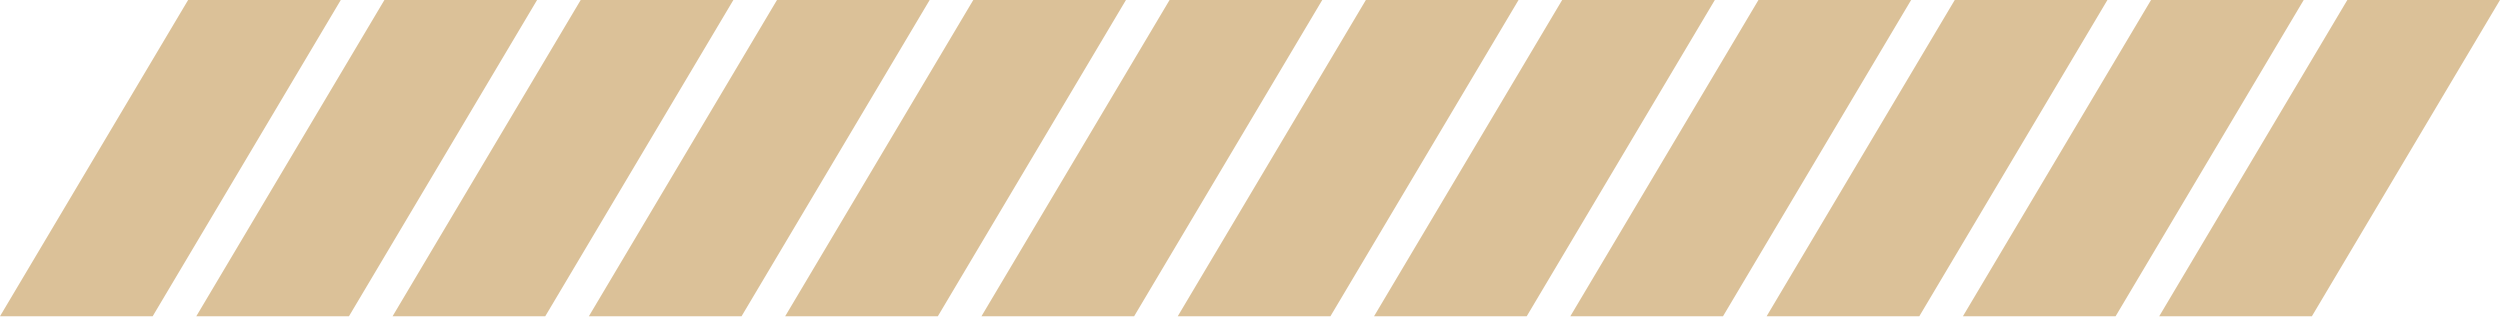 <svg width="511" height="65" viewBox="0 0 511 65" fill="none" xmlns="http://www.w3.org/2000/svg">
<path d="M38.45 0H69.656L31.206 64.641H0L38.45 0Z" fill="#DBC198"/>
<path d="M78.573 0H109.779L71.328 64.641H40.122L78.573 0Z" fill="#DBC198"/>
<path d="M118.695 0H149.901L111.45 64.641H80.244L118.695 0Z" fill="#DBC198"/>
<path d="M158.817 0H190.023L151.573 64.641H120.366L158.817 0Z" fill="#DBC198"/>
<path d="M198.939 0H230.145L191.695 64.641H160.489L198.939 0Z" fill="#DBC198"/>
<path d="M239.061 0H270.267L231.817 64.641H200.611L239.061 0Z" fill="#DBC198"/>
<path d="M279.183 0H310.389L271.939 64.641H240.733L279.183 0Z" fill="#DBC198"/>
<path d="M319.305 0H350.511L312.061 64.641H280.855L319.305 0Z" fill="#DBC198"/>
<path d="M359.427 0H390.634L352.183 64.641H320.977L359.427 0Z" fill="#DBC198"/>
<path d="M399.55 0H430.756L392.305 64.641H361.099L399.55 0Z" fill="#DBC198"/>
<path d="M439.672 0H470.878L432.428 64.641H401.221L439.672 0Z" fill="#DBC198"/>
<path d="M479.794 0H511L472.55 64.641H441.344L479.794 0Z" fill="#DBC198"/>
</svg>
